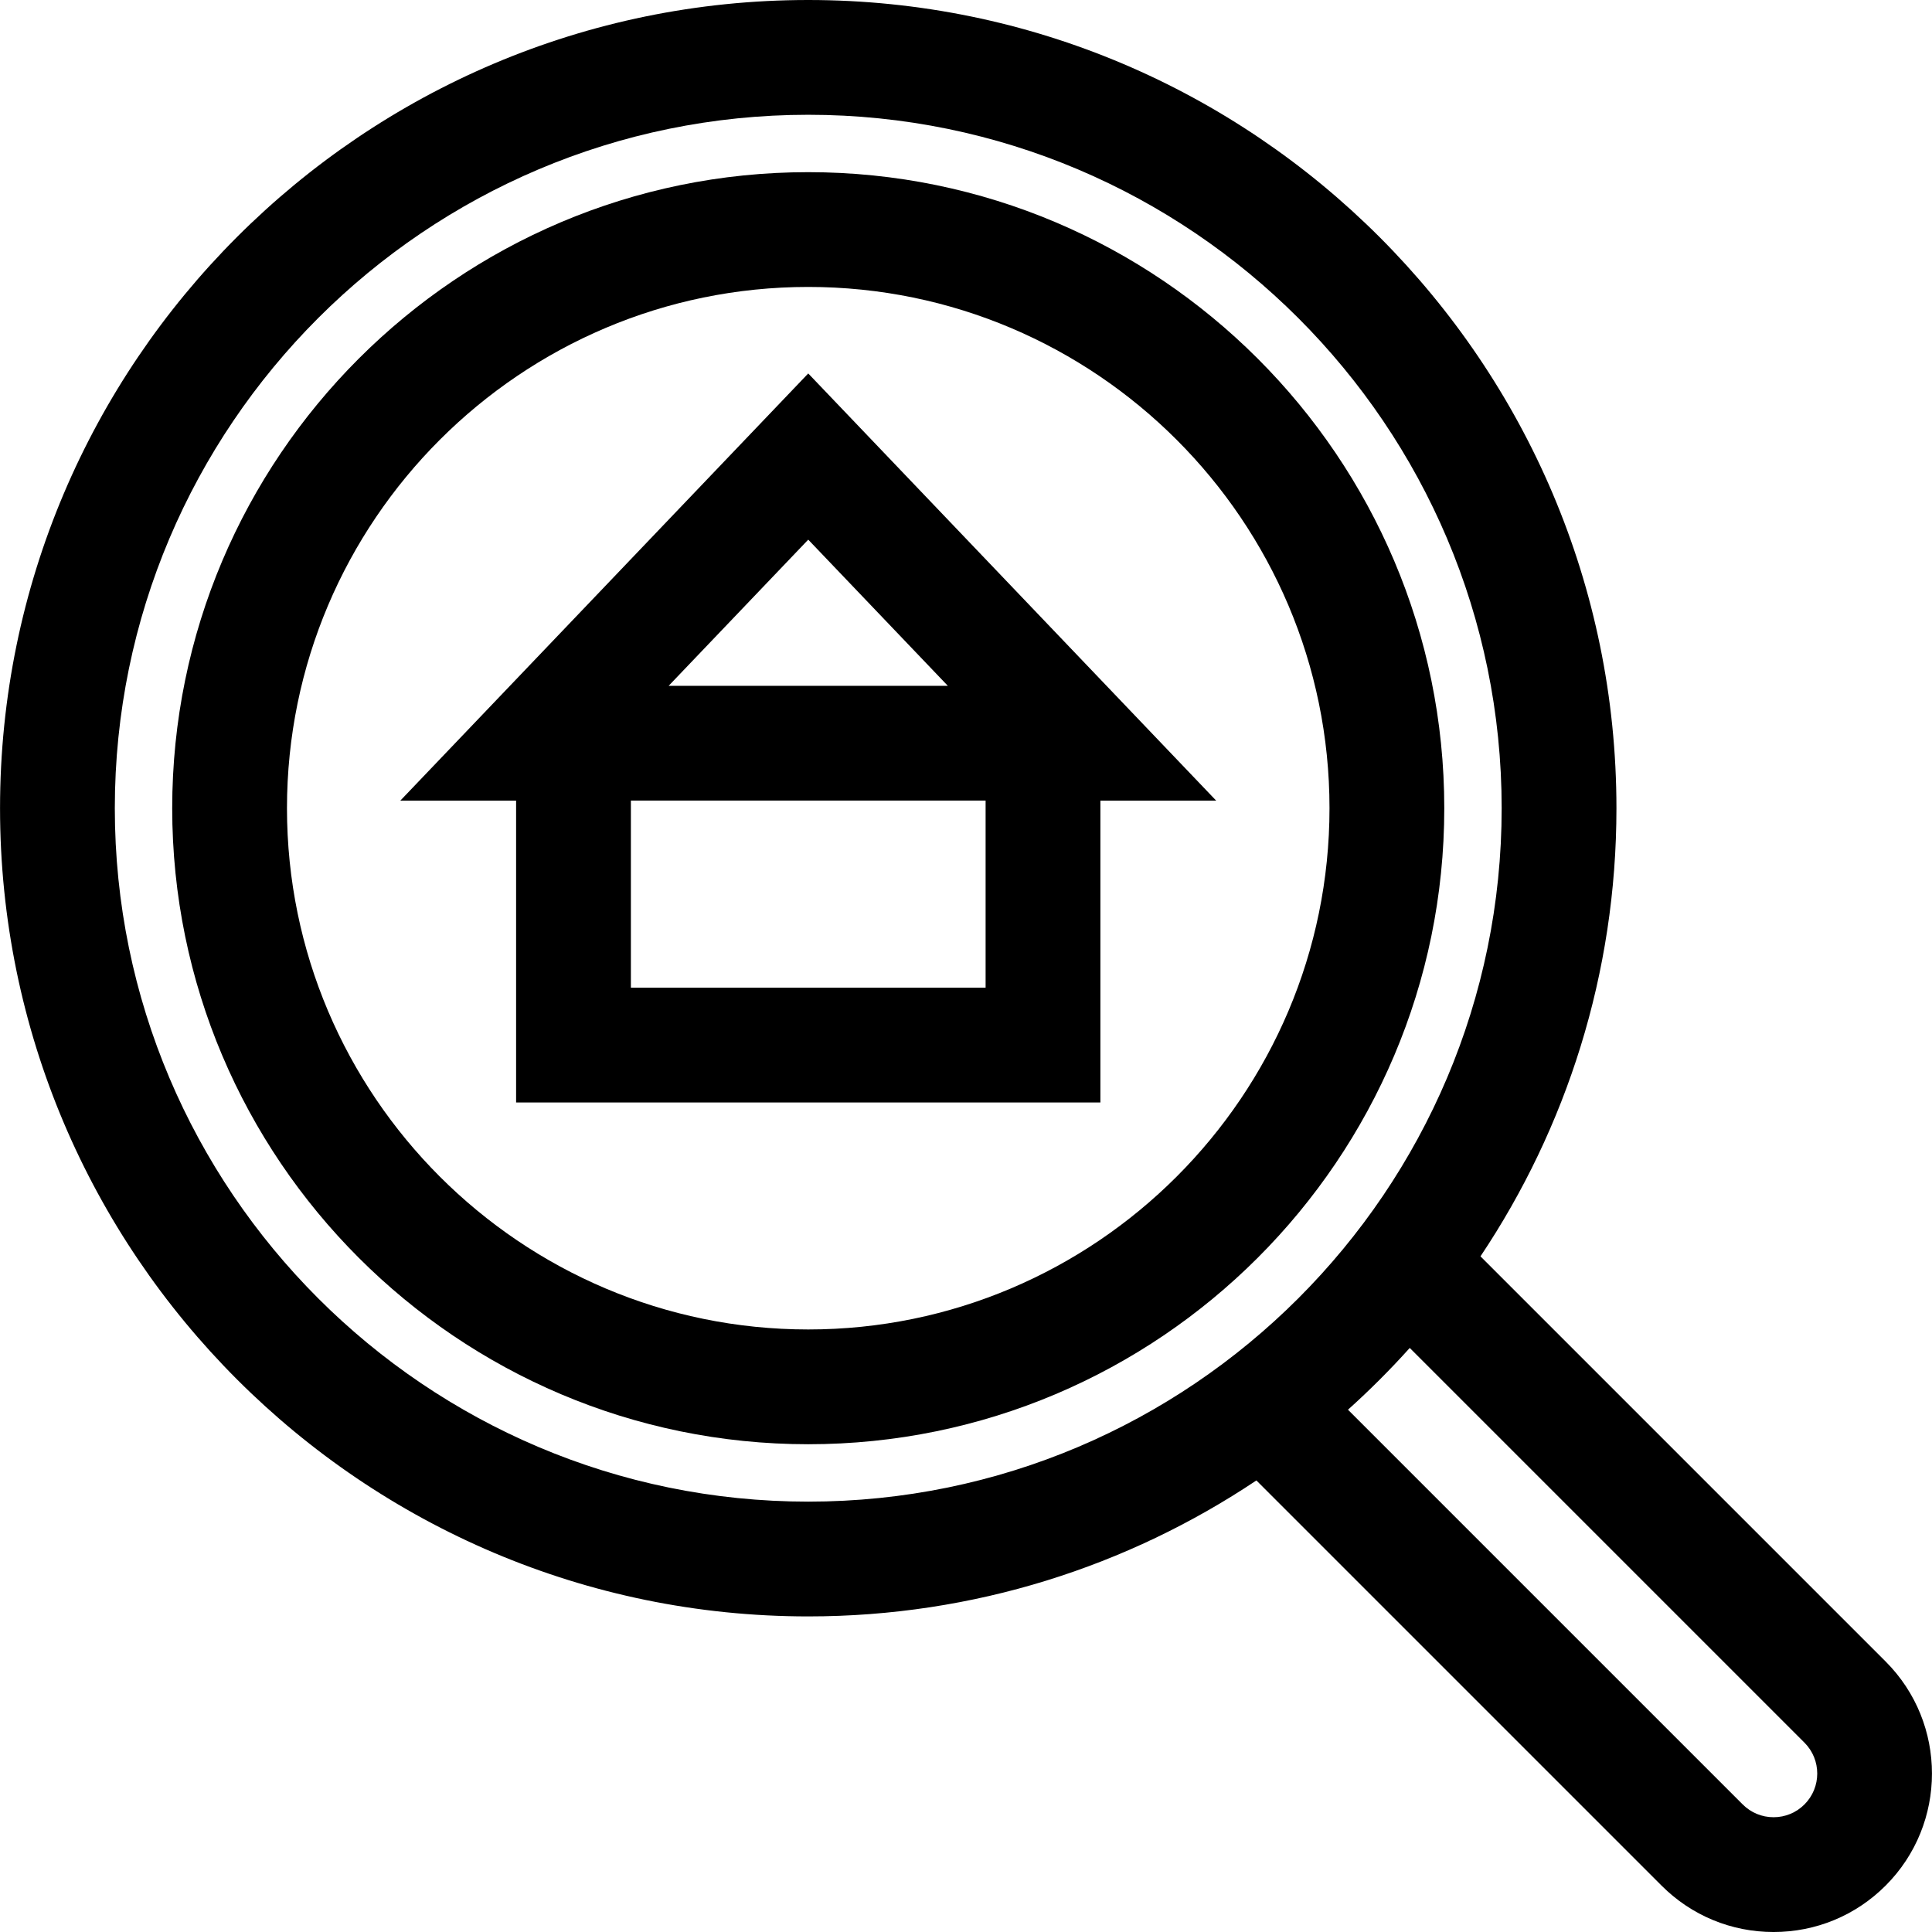 <?xml version="1.0" encoding="iso-8859-1"?>
<!-- Uploaded to: SVG Repo, www.svgrepo.com, Generator: SVG Repo Mixer Tools -->
<svg fill="#000000" height="800px" width="800px" version="1.1" id="Layer_1" xmlns="http://www.w3.org/2000/svg" xmlns:xlink="http://www.w3.org/1999/xlink" 
	 viewBox="0 0 512 512" xml:space="preserve">
<g>
	<g>
		<path d="M214.192,45.626c-92.942,0-168.556,75.614-168.556,168.557s75.614,168.556,168.557,168.556
			c92.942,0,168.556-75.614,168.556-168.556S307.134,45.626,214.192,45.626z M214.192,352.322
			c-76.17,0-138.14-61.969-138.14-138.139s61.97-138.14,138.14-138.14s138.139,61.969,138.139,138.14
			S290.362,352.322,214.192,352.322z"/>
	</g>
</g>
<g>
	<g>
		<path d="M499.711,440.317l-107.37-107.371c22.748-34.012,36.033-74.863,36.033-118.764C428.374,96.082,332.293,0,214.192,0
			S0.01,96.082,0.01,214.183c0,118.1,96.082,214.182,214.183,214.182c43.901,0,84.752-13.285,118.764-36.033l107.37,107.37
			c7.93,7.931,18.475,12.299,29.692,12.299s21.761-4.368,29.692-12.299C516.083,483.329,516.083,456.689,499.711,440.317z
			 M214.192,397.948c-101.328,0-183.765-82.437-183.765-183.765c0-101.329,82.437-183.766,183.765-183.766
			s183.765,82.437,183.765,183.766S315.52,397.948,214.192,397.948z M478.203,478.192c-2.186,2.186-5.093,3.391-8.184,3.391
			c-3.092,0-5.998-1.203-8.184-3.389L357.228,373.586c5.745-5.158,11.211-10.624,16.369-16.369l104.607,104.607
			C482.715,466.337,482.715,473.68,478.203,478.192z"/>
	</g>
</g>
<g>
	<g>
		<path d="M214.192,98.97L106.094,212.166h30.678v79.996h154.841v-79.996h30.678L214.192,98.97z M214.192,143.013l36.991,38.736
			H177.2L214.192,143.013z M261.196,261.745h-94.006v-49.579h94.006V261.745z"/>
	</g>
</g>
</svg>